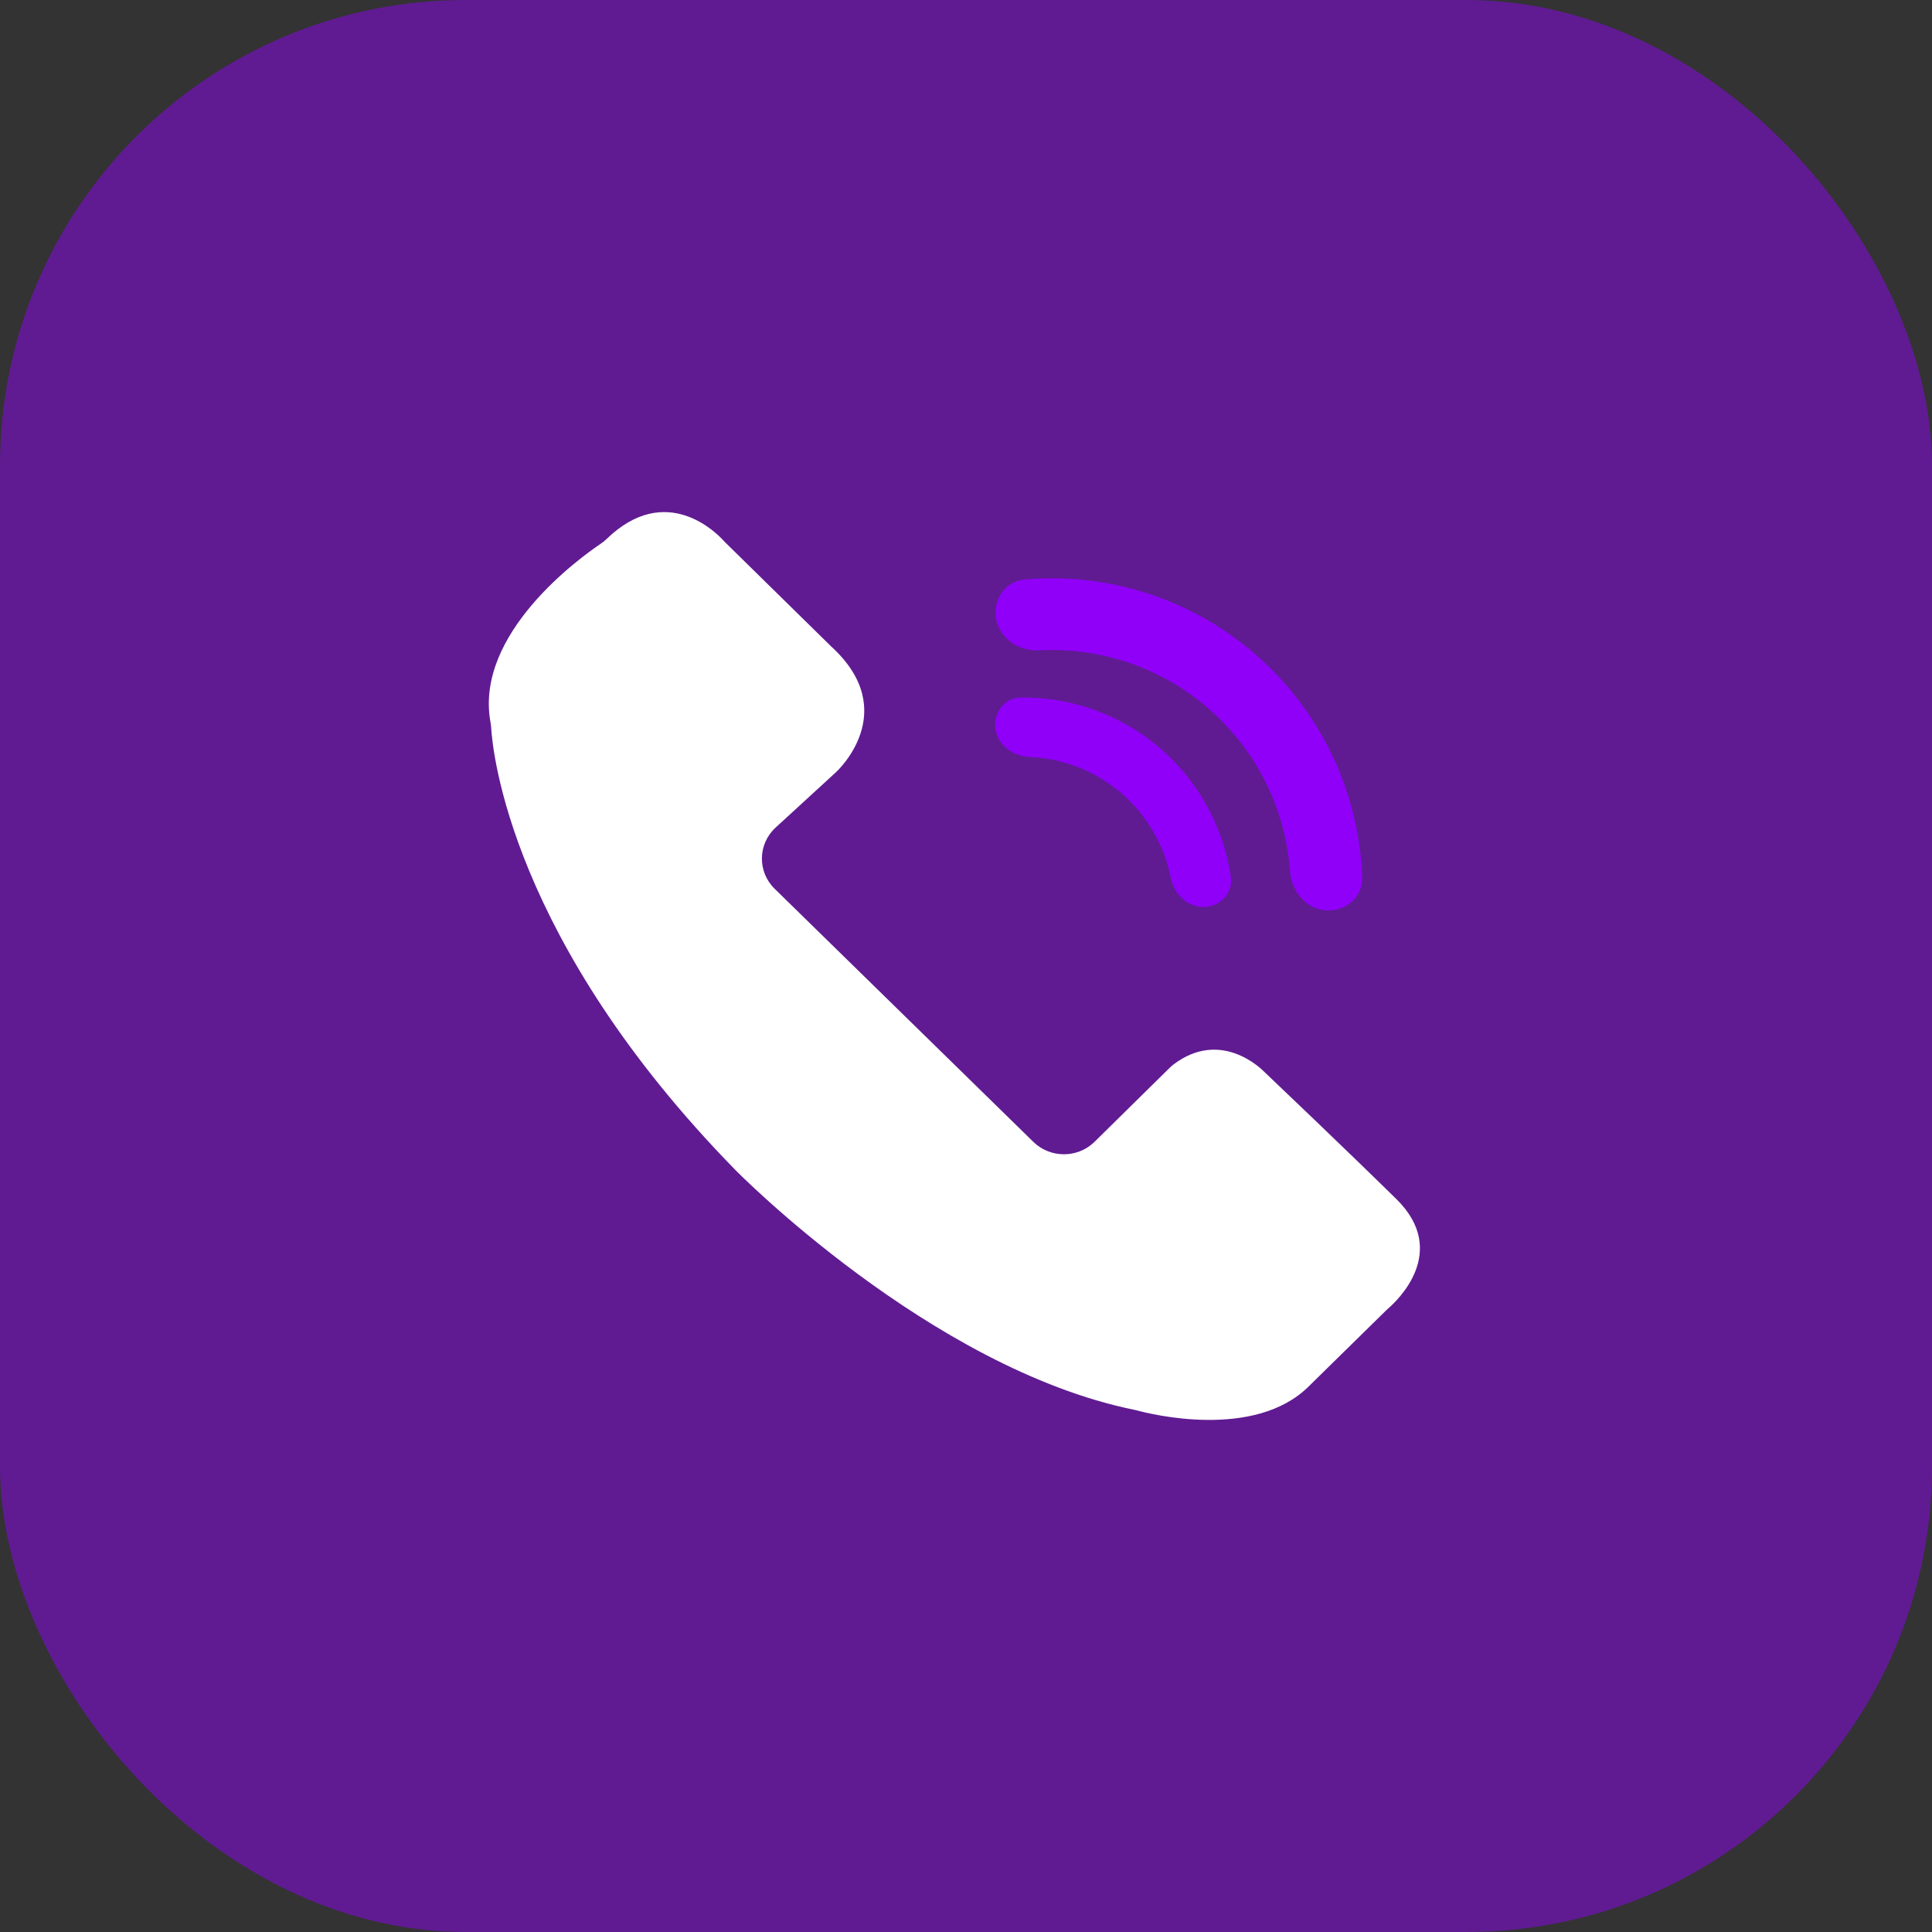 <svg width="83" height="83" viewBox="0 0 83 83" fill="none" xmlns="http://www.w3.org/2000/svg">
<rect x="0" y="0" width="83" height="83" fill="#333333" stroke="none"/>
<rect width="83" height="83" rx="20" fill="#9000F9" fill-opacity="0.48"/>
<path d="M21.07 31.016C21.084 31.094 21.095 31.173 21.1 31.252C21.159 32.27 21.928 40.385 31.596 50.267C31.596 50.267 39.948 58.778 48.737 60.568C48.775 60.575 48.813 60.584 48.851 60.594C49.383 60.739 53.907 61.883 56.24 59.544L59.563 56.281C59.593 56.251 59.624 56.222 59.656 56.195C59.987 55.91 62.295 53.778 59.987 51.511C57.65 49.217 54.705 46.419 54.372 46.102C54.356 46.087 54.34 46.072 54.325 46.056C54.144 45.872 52.428 44.211 50.417 45.728C50.359 45.772 50.304 45.821 50.252 45.872L46.999 49.076C46.27 49.767 45.112 49.758 44.394 49.056L33.279 38.182C32.533 37.452 32.552 36.259 33.322 35.552L35.923 33.166C35.923 33.166 38.773 30.574 35.712 27.776L31.169 23.314C31.141 23.286 31.114 23.258 31.087 23.229C30.794 22.904 28.616 20.679 26.061 23.155C25.983 23.231 25.898 23.299 25.808 23.359C24.942 23.943 20.385 27.208 21.07 31.016Z" fill="white"/>
<path d="M51.693 38.963C52.396 38.962 52.976 38.389 52.876 37.692C52.753 36.832 52.506 35.992 52.14 35.199C51.596 34.019 50.803 32.971 49.816 32.126C48.828 31.282 47.669 30.661 46.419 30.307C45.579 30.069 44.711 29.956 43.842 29.968C43.138 29.977 42.661 30.639 42.77 31.334C42.88 32.029 43.535 32.491 44.238 32.521C44.74 32.542 45.239 32.621 45.725 32.759C46.621 33.013 47.452 33.458 48.16 34.063C48.868 34.668 49.436 35.42 49.826 36.266C50.038 36.724 50.194 37.205 50.293 37.698C50.431 38.388 50.989 38.963 51.693 38.963Z" fill="#9000F9"/>
<path d="M56.954 39.107C57.802 39.174 58.552 38.539 58.52 37.689C58.463 36.144 58.137 34.616 57.553 33.176C56.776 31.259 55.564 29.548 54.013 28.18C52.461 26.811 50.613 25.822 48.614 25.291C47.112 24.892 45.555 24.759 44.015 24.895C43.168 24.97 42.632 25.793 42.803 26.626C42.975 27.459 43.791 27.982 44.64 27.937C45.708 27.88 46.782 27.99 47.823 28.267C49.361 28.675 50.783 29.436 51.976 30.489C53.17 31.541 54.102 32.857 54.7 34.332C55.104 35.33 55.347 36.382 55.424 37.449C55.485 38.297 56.107 39.041 56.954 39.107Z" fill="#9000F9"/>
</svg>
